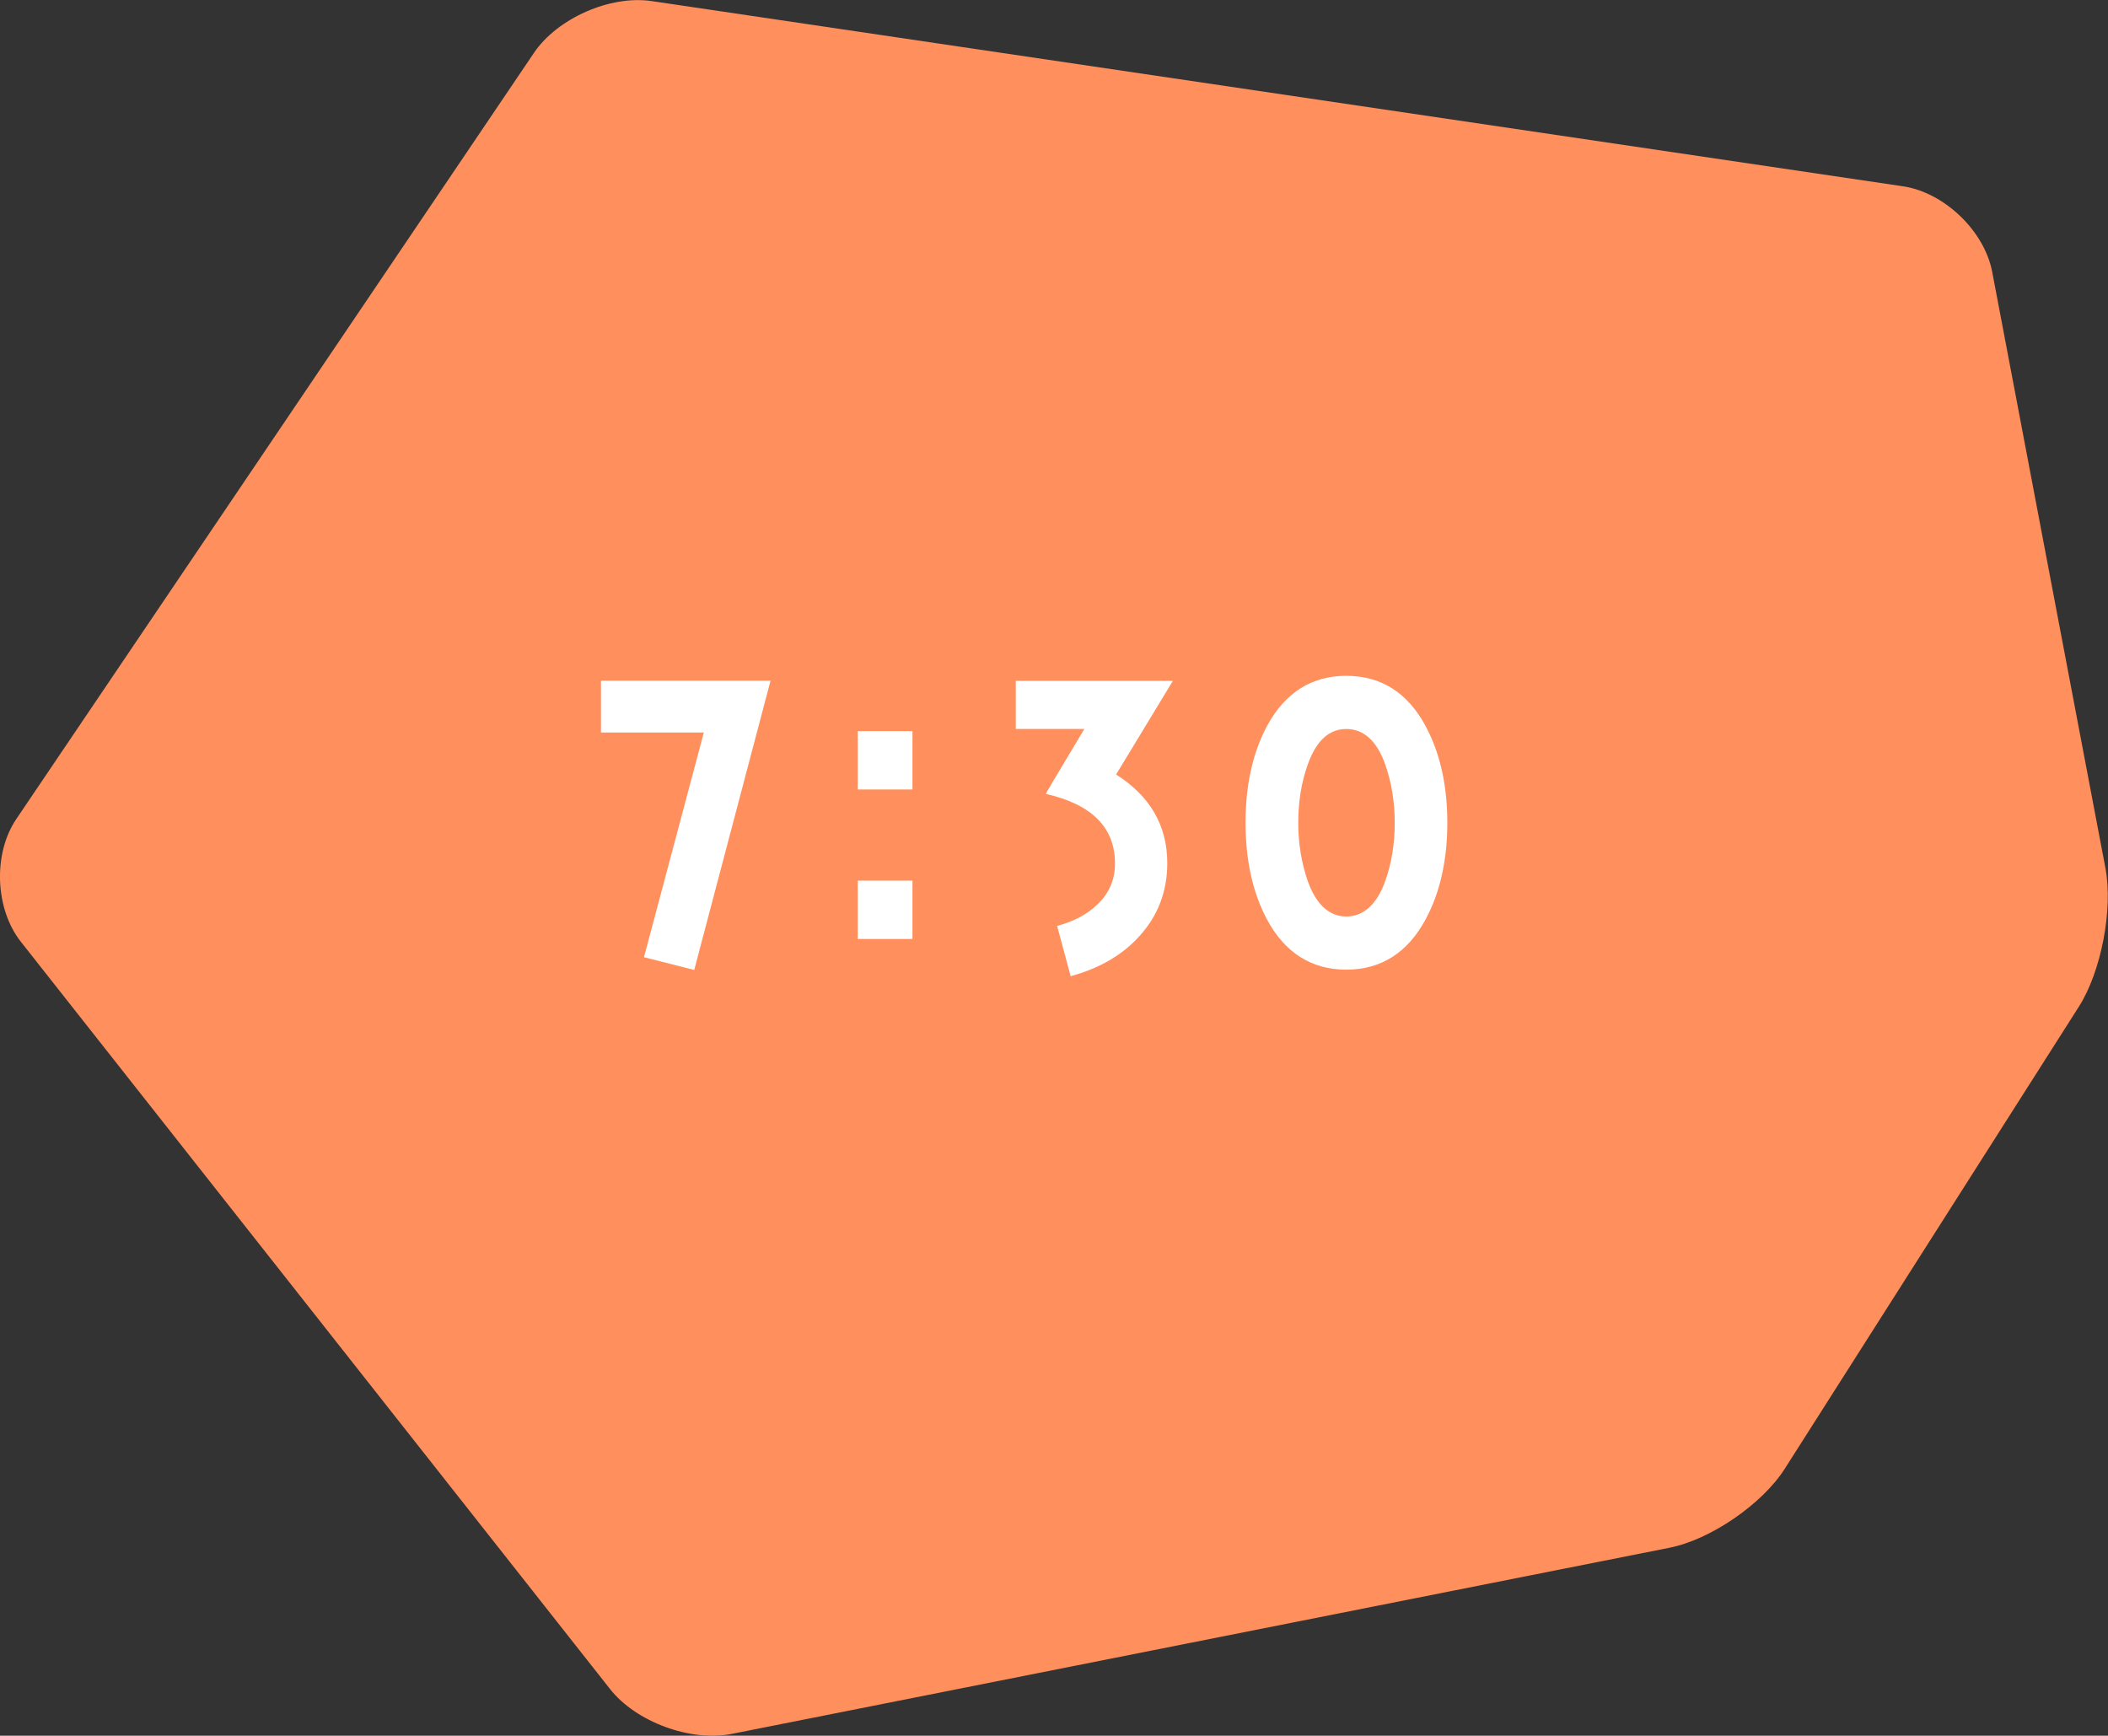 <?xml version="1.0" encoding="UTF-8"?><svg id="_レイヤー_2" xmlns="http://www.w3.org/2000/svg" width="138.73" height="114.24" viewBox="0 0 138.73 114.24"><rect x="0" y="0" width="138.73" height="114.24" fill="#333333" stroke="none"/><defs><style>.cls-1{fill:#fff;}.cls-1,.cls-2{stroke-width:0px;}.cls-2{fill:#ff8f5d;}</style></defs><g id="header"><path class="cls-2" d="m35.14,3.48c1.54-2.28,5.02-3.81,7.74-3.41l82.35,12.19c2.72.4,5.37,2.94,5.88,5.64l7.45,39.23c.51,2.7-.27,6.81-1.75,9.13l-19.36,30.42c-1.48,2.32-4.89,4.66-7.59,5.19l-61.71,12.25c-2.7.54-6.3-.79-8-2.95L1.37,61.98c-1.7-2.16-1.84-5.79-.3-8.07L35.14,3.48Z"/><path class="cls-1" d="m45.69,63.84l-3.31-.84,3.94-14.79h-6.77v-3.41h11.16l-5.02,19.03Z"/><path class="cls-1" d="m56.45,51.96v-3.84h3.6v3.84h-3.6Zm0,9.84v-3.84h3.6v3.84h-3.6Z"/><path class="cls-1" d="m73.46,50.98c2.23,1.42,3.36,3.36,3.36,5.83,0,1.87-.62,3.48-1.85,4.82-1.13,1.25-2.64,2.11-4.51,2.62l-.89-3.31c1.1-.29,1.99-.77,2.66-1.42.77-.74,1.15-1.63,1.15-2.69,0-2.35-1.51-3.89-4.56-4.58.55-.96,1.42-2.38,2.54-4.27h-4.51v-3.17h10.34l-3.74,6.17Z"/><path class="cls-1" d="m93.81,60.53c-1.18,2.18-2.93,3.29-5.21,3.29s-4.03-1.1-5.21-3.29c-.94-1.75-1.42-3.89-1.42-6.38s.48-4.63,1.42-6.38c1.18-2.18,2.93-3.29,5.21-3.29s4.03,1.1,5.21,3.29c.96,1.78,1.44,3.91,1.44,6.38s-.48,4.61-1.44,6.38Zm-2.64-10.2c-.55-1.56-1.42-2.35-2.57-2.35s-1.99.79-2.54,2.35c-.41,1.15-.62,2.42-.62,3.82s.22,2.66.62,3.82c.55,1.56,1.42,2.35,2.54,2.35s2.02-.79,2.57-2.35c.41-1.15.62-2.42.62-3.82s-.22-2.66-.62-3.82Z"/></g></svg>